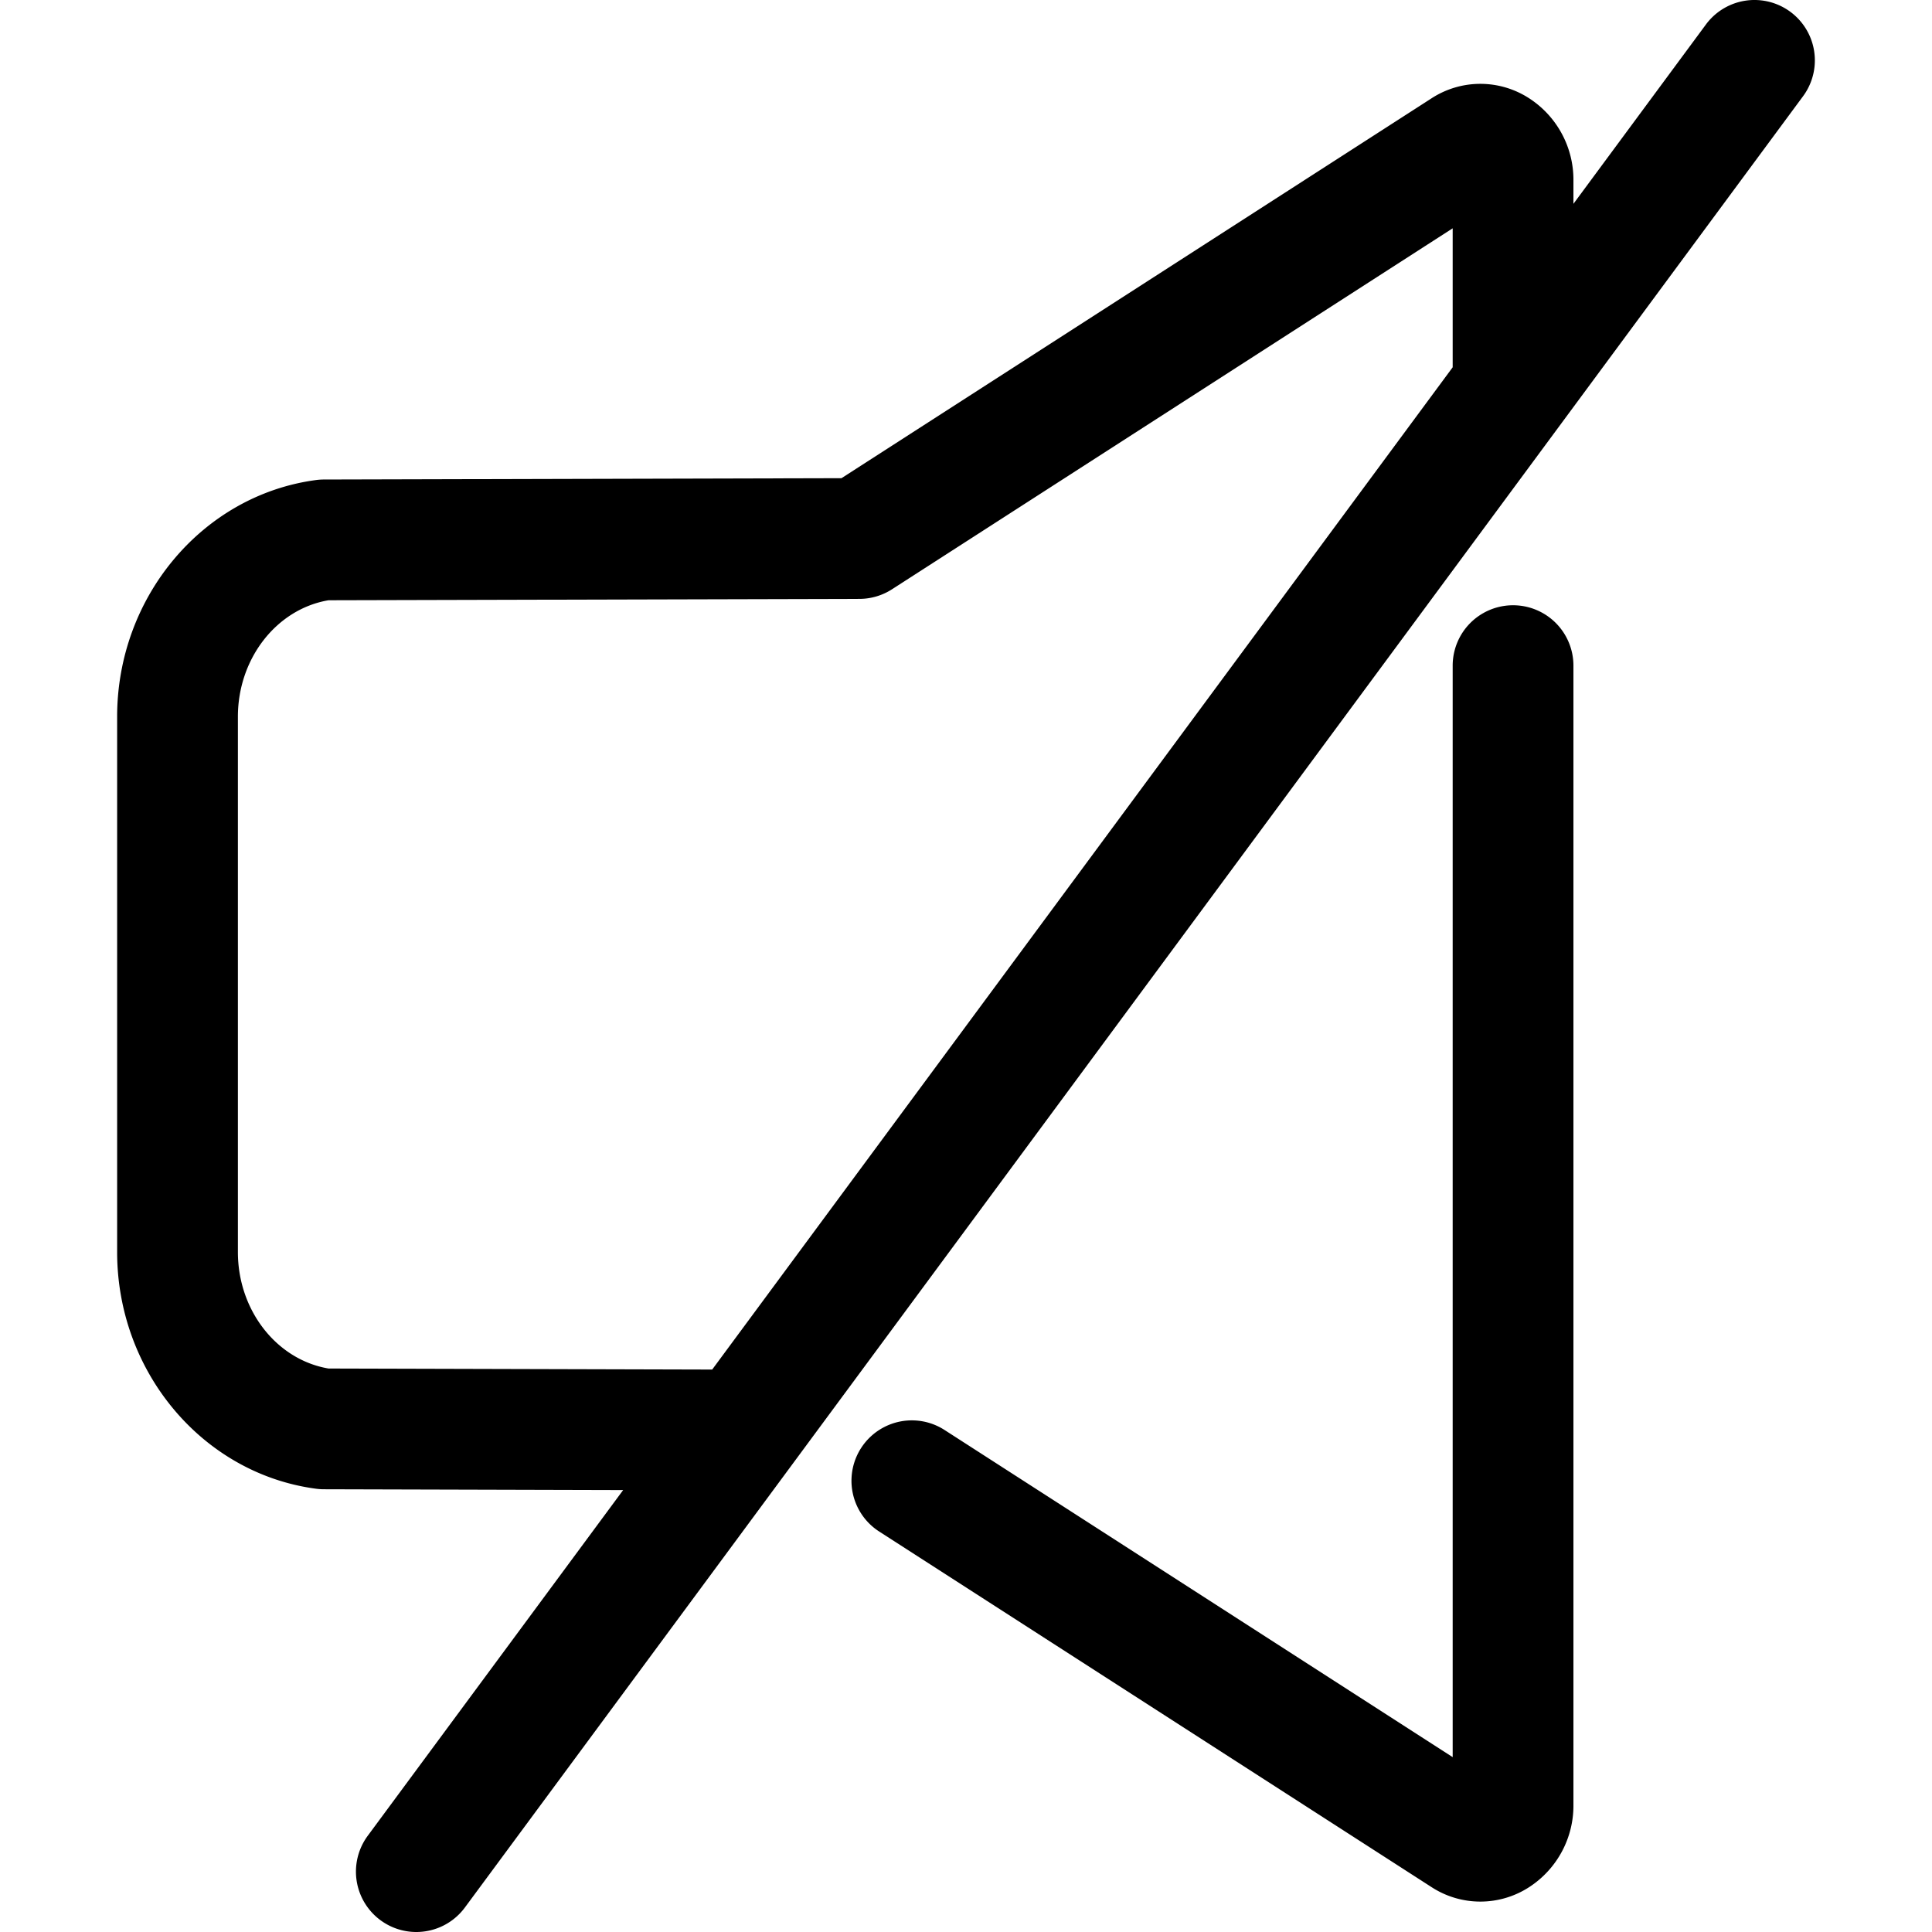 <svg id="Layer_1" height="512" viewBox="0 0 512 512" width="512" xmlns="http://www.w3.org/2000/svg" data-name="Layer 1"><path d="m416.975 176.4v301.85a25.725 25.725 0 0 1 -11.687 21.828 23.736 23.736 0 0 1 -25.977-.012l-146.322-94.2a16 16 0 1 1 17.323-26.906l134.663 86.7v-289.26a16 16 0 1 1 32 0zm60.849-150.892-354.624 480a16 16 0 0 1 -25.738-19.016l67.68-91.608-79.329-.215a15.941 15.941 0 0 1 -2.071-.141c-30.042-4-52.7-30.966-52.7-62.715v-141.879c0-31.749 22.655-58.711 52.7-62.716a15.983 15.983 0 0 1 2.073-.141l137.185-.352 156.315-100.634a23.747 23.747 0 0 1 25.989 0 25.719 25.719 0 0 1 11.671 21.819v6.107l35.111-47.525a16 16 0 1 1 25.738 19.016zm-289.087 337.44 196.238-265.617v-36.825l-148.586 95.659a16.007 16.007 0 0 1 -8.62 2.547l-140.706.362c-13.755 2.326-24.018 15.426-24.018 30.86v141.879c0 15.439 10.262 28.532 24.019 30.859z"/></svg>